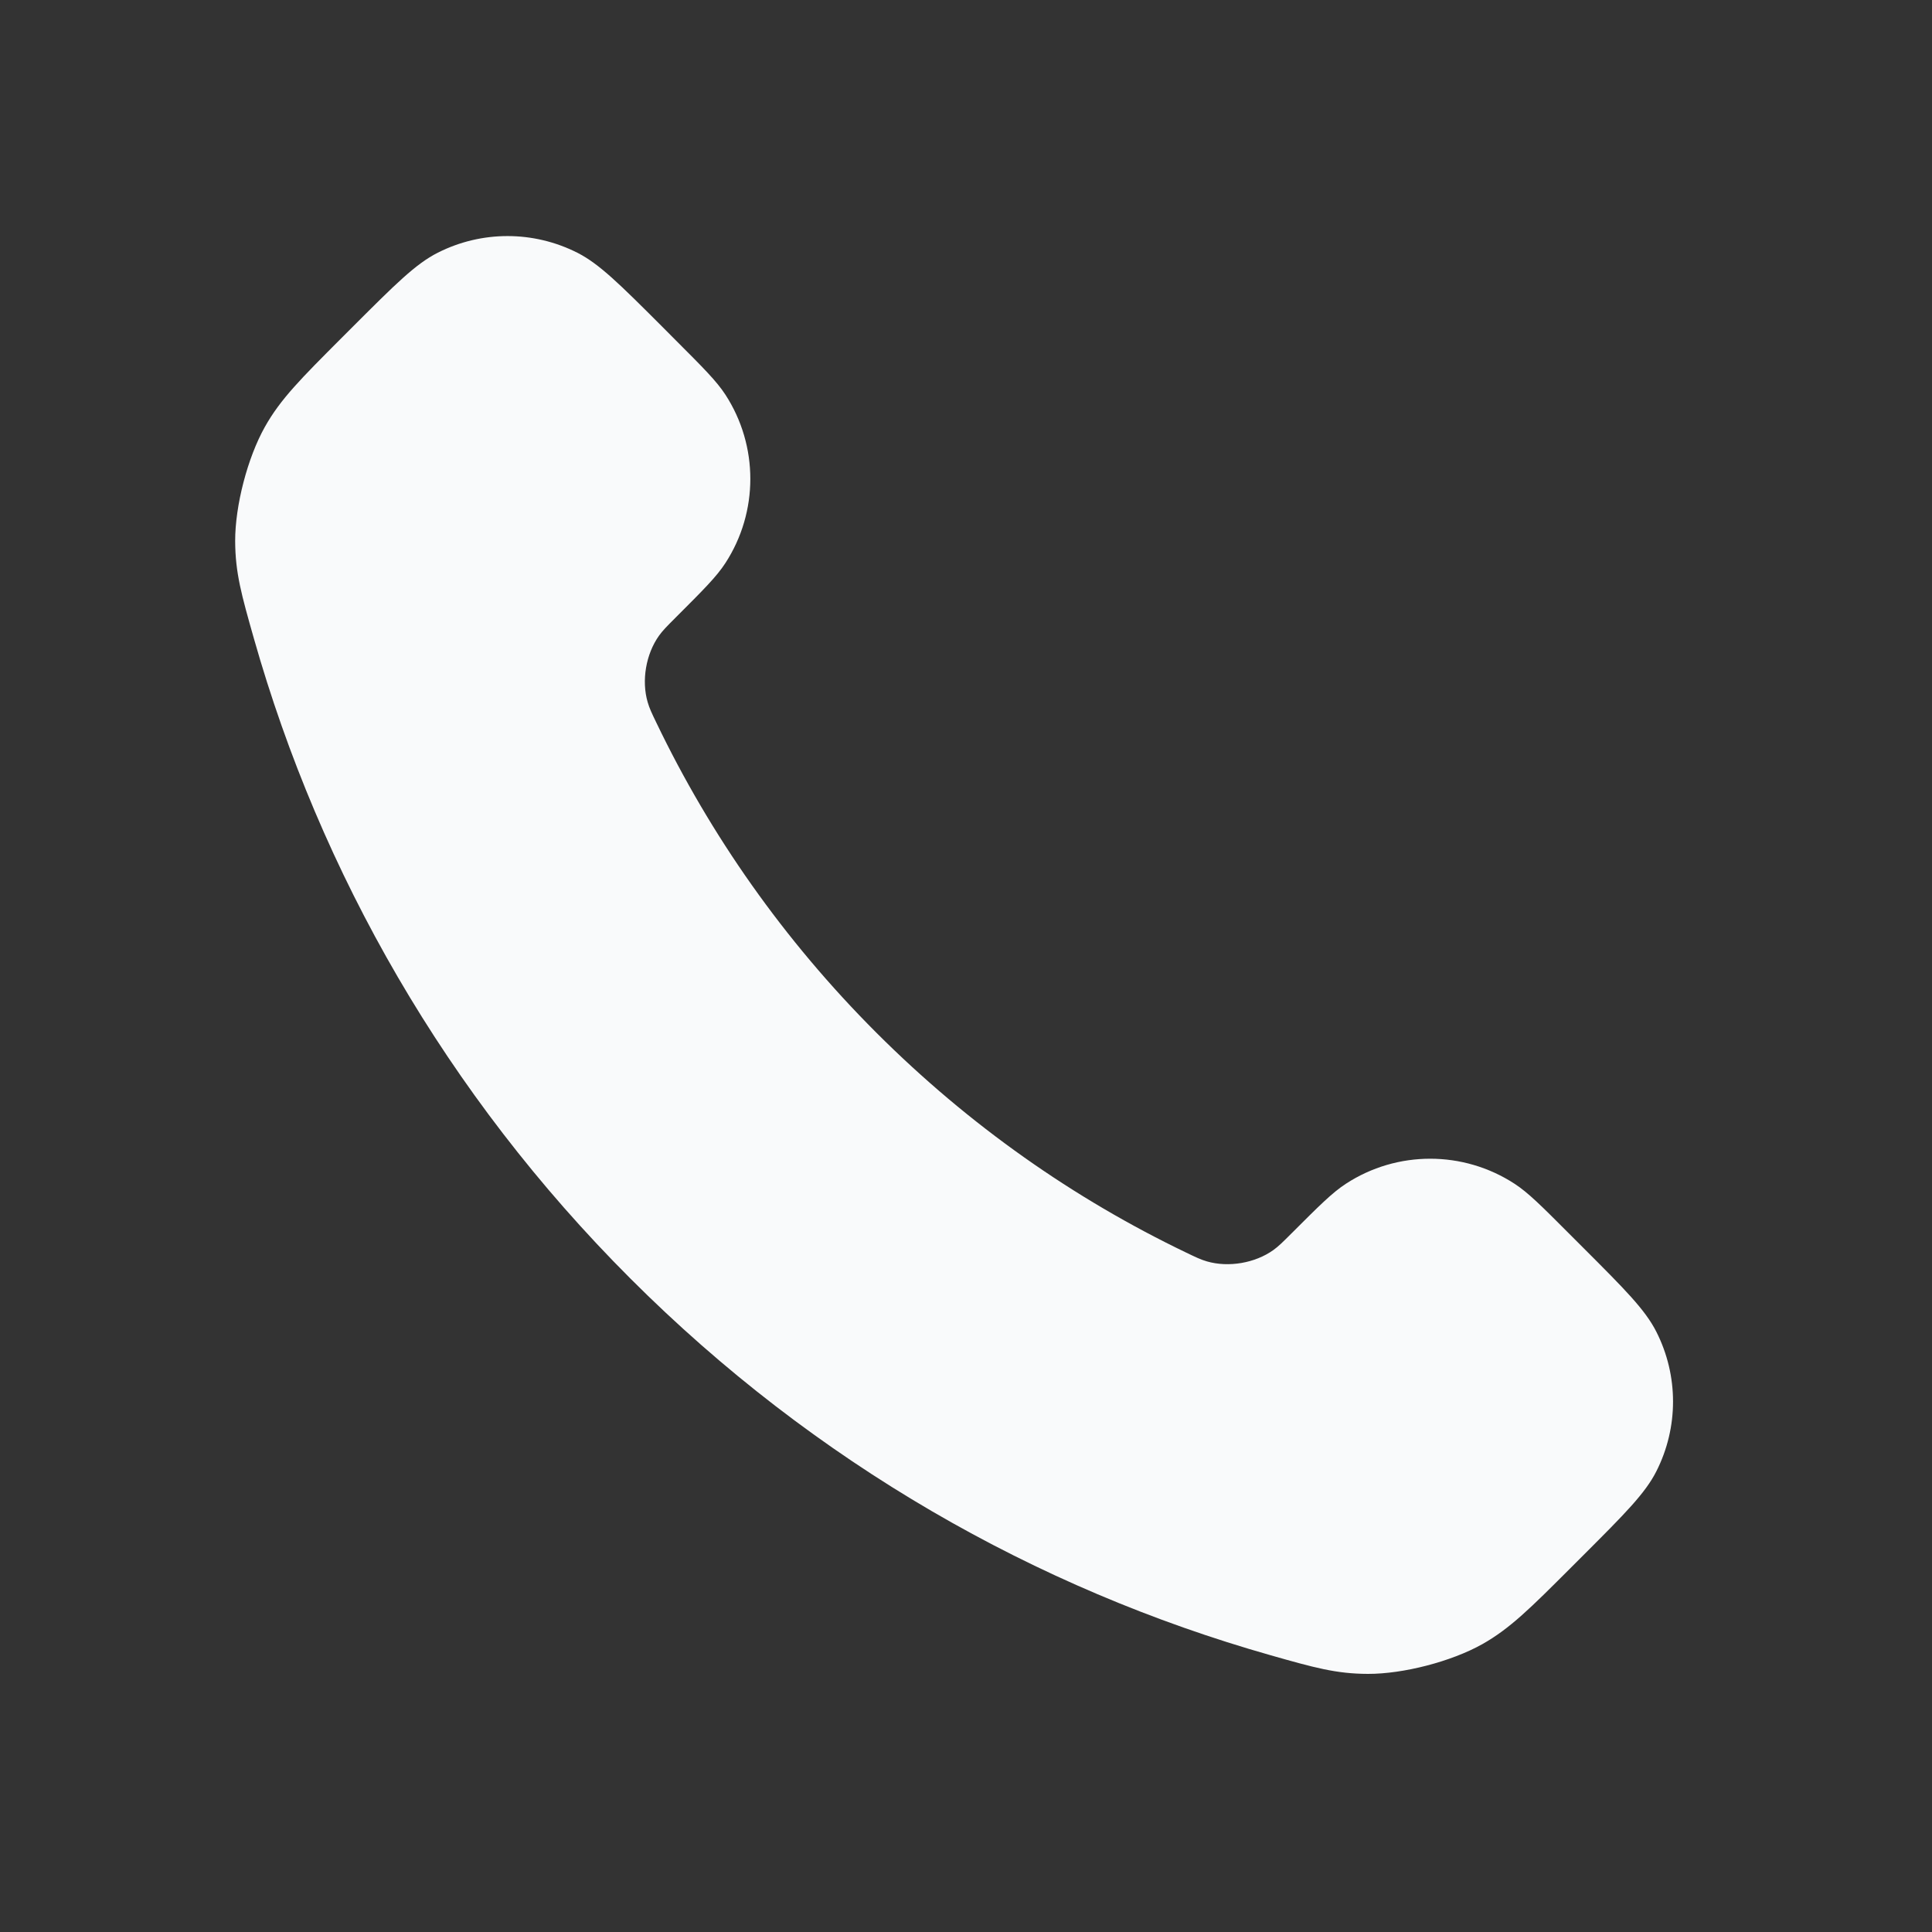 <svg width="25" height="25" viewBox="0 0 25 25" fill="none" xmlns="http://www.w3.org/2000/svg">
<rect x="0" y="0" width="25" height="25" fill="#333333" stroke="none"/>
<path d="M8.494 9.353C9.19 10.803 10.139 12.162 11.34 13.363C12.542 14.565 13.9 15.513 15.35 16.209C15.475 16.269 15.537 16.299 15.616 16.322C15.896 16.404 16.241 16.345 16.478 16.175C16.545 16.127 16.602 16.07 16.716 15.956C17.066 15.606 17.241 15.431 17.417 15.317C18.079 14.886 18.934 14.886 19.597 15.317C19.773 15.431 19.948 15.606 20.297 15.956L20.492 16.151C21.023 16.682 21.289 16.948 21.433 17.233C21.721 17.801 21.721 18.471 21.433 19.039C21.289 19.324 21.023 19.59 20.492 20.121L20.334 20.279C19.805 20.808 19.54 21.073 19.18 21.276C18.78 21.5 18.16 21.661 17.702 21.66C17.289 21.659 17.006 21.579 16.442 21.419C13.409 20.558 10.546 18.933 8.158 16.545C5.77 14.157 4.146 11.295 3.285 8.261C3.125 7.697 3.045 7.415 3.043 7.002C3.042 6.543 3.203 5.923 3.428 5.523C3.63 5.163 3.895 4.899 4.424 4.369L4.582 4.211C5.114 3.68 5.379 3.414 5.665 3.27C6.232 2.983 6.902 2.983 7.47 3.27C7.755 3.414 8.021 3.68 8.553 4.211L8.747 4.406C9.097 4.756 9.272 4.931 9.386 5.106C9.817 5.769 9.817 6.624 9.386 7.287C9.272 7.463 9.097 7.637 8.747 7.987C8.633 8.101 8.576 8.158 8.528 8.225C8.358 8.463 8.299 8.807 8.381 9.087C8.404 9.166 8.434 9.229 8.494 9.353Z" fill="#F9FAFB"/>
</svg>
